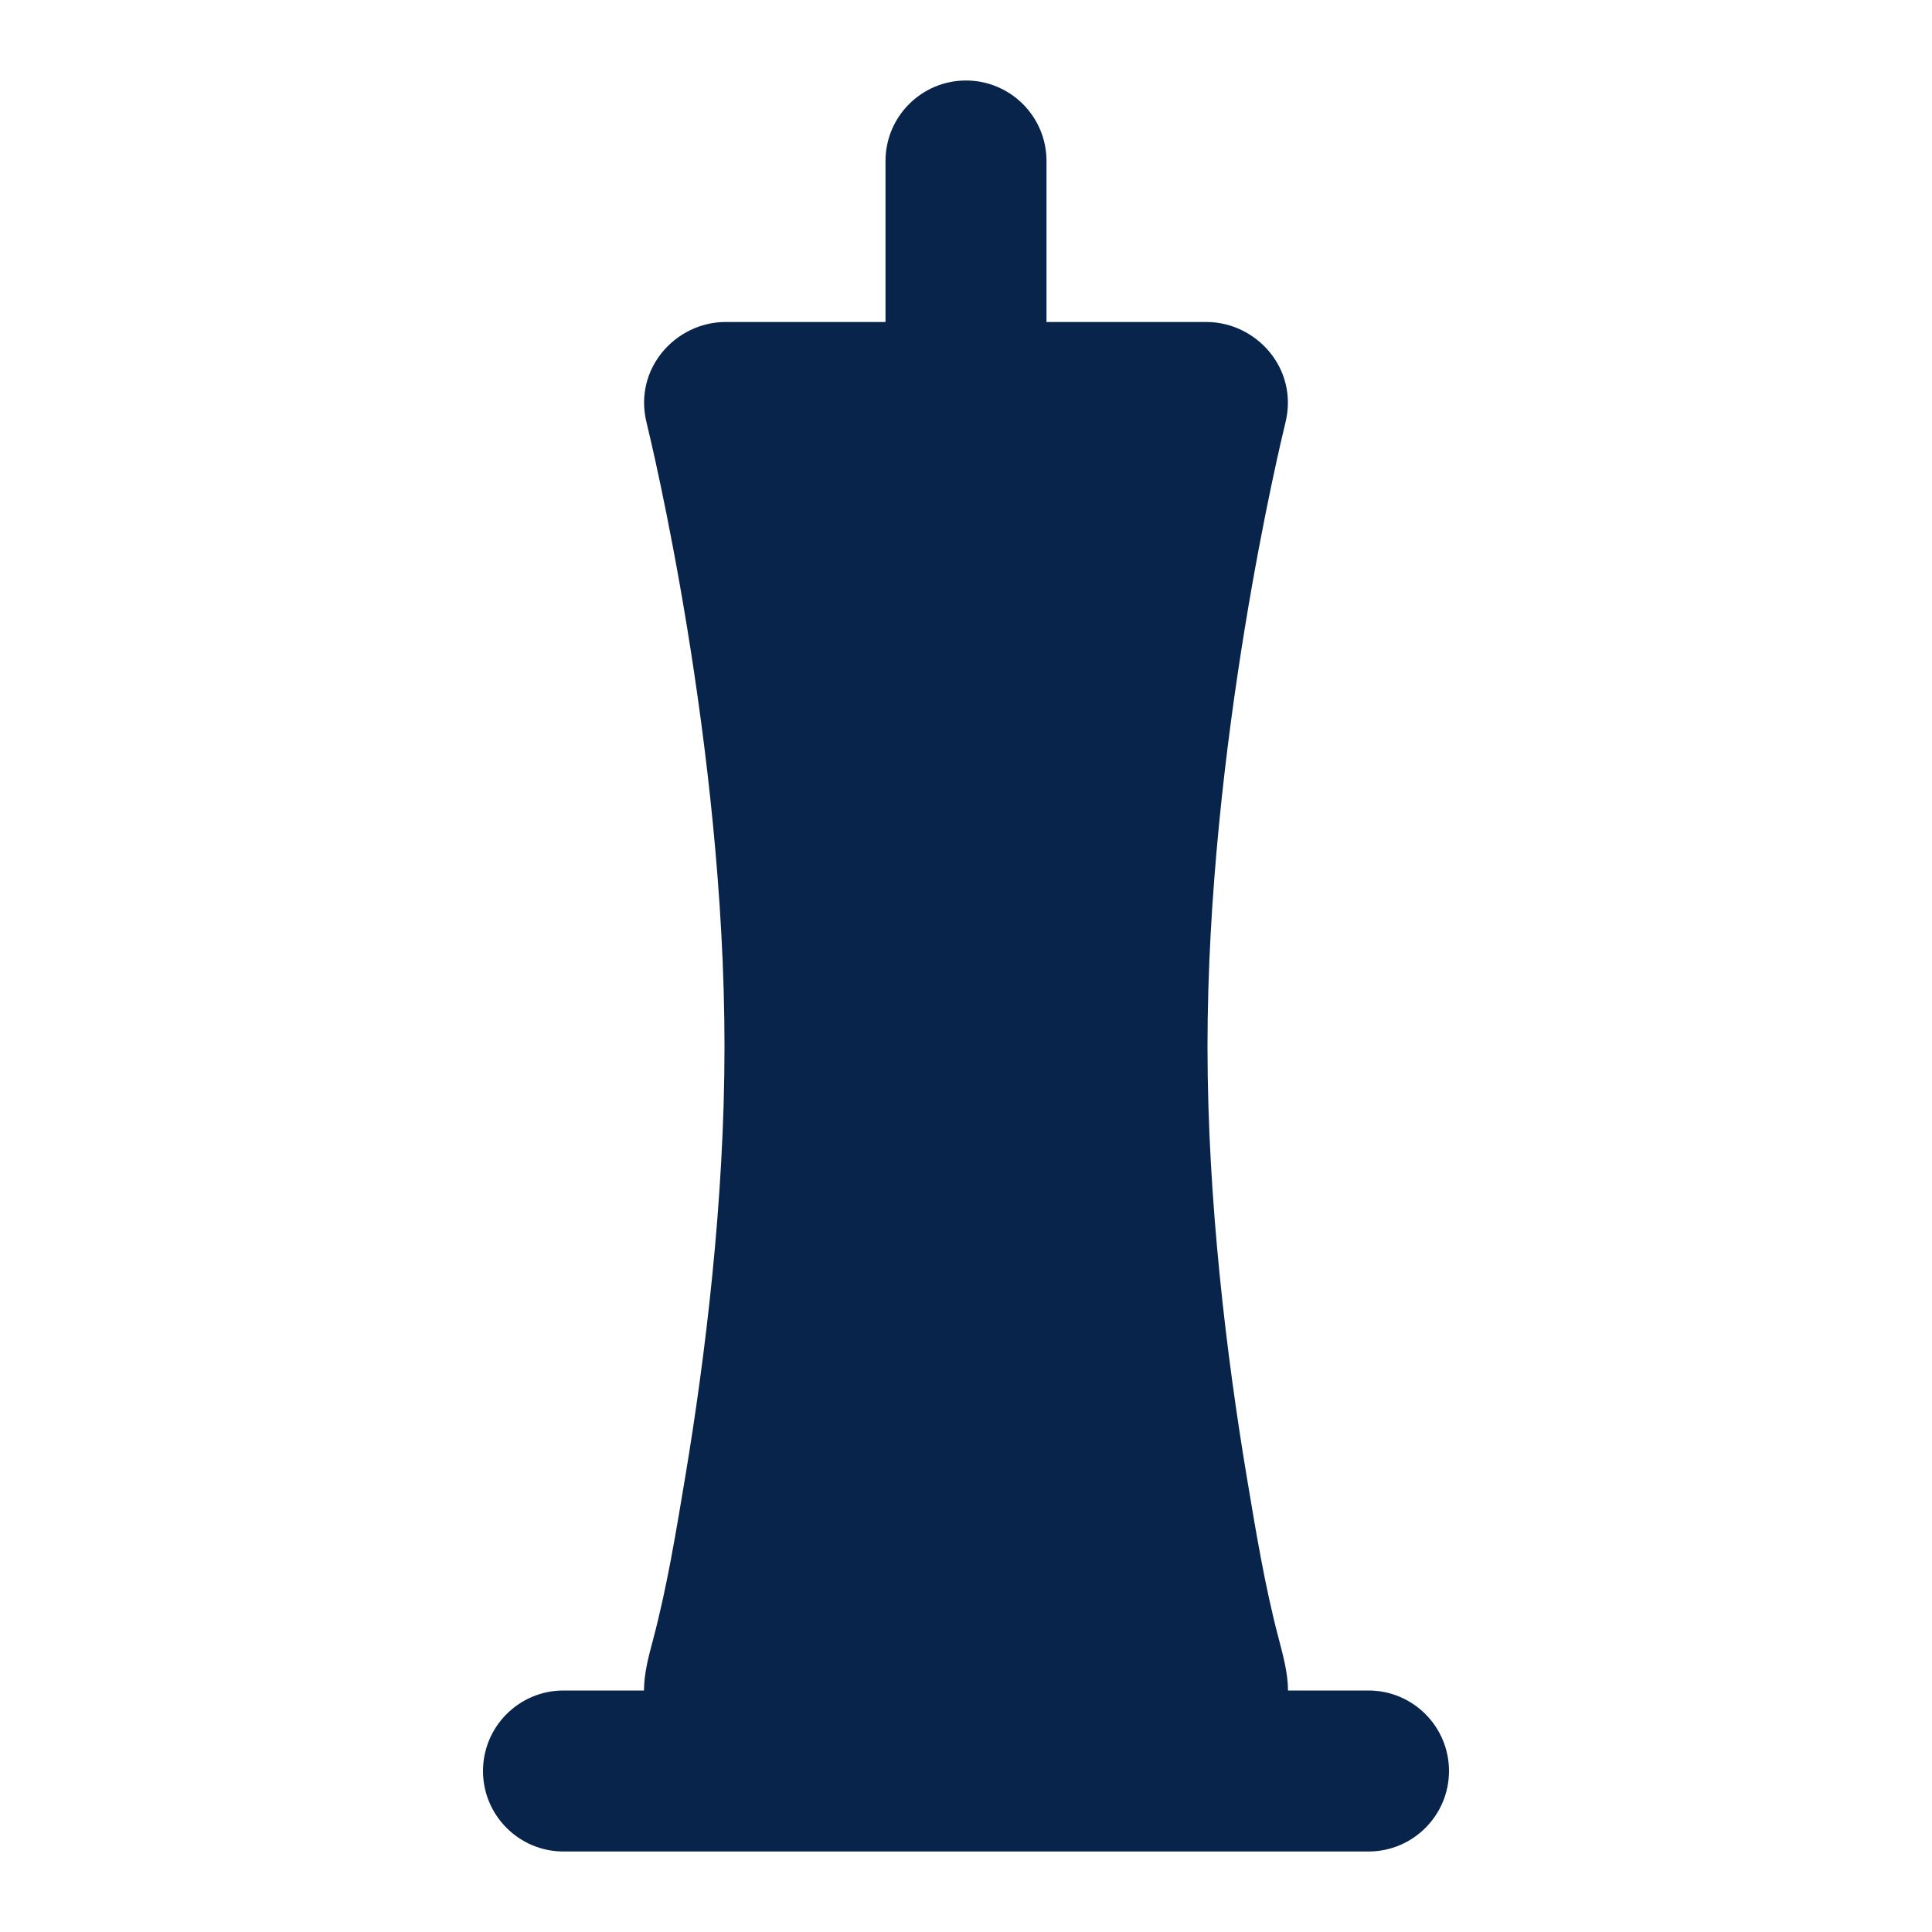 <?xml version="1.0" encoding="UTF-8"?>
<!-- Uploaded to: SVG Repo, www.svgrepo.com, Generator: SVG Repo Mixer Tools -->
<svg width="800px" height="800px" viewBox="0 0 24 24" version="1.1" xmlns="http://www.w3.org/2000/svg" xmlns:xlink="http://www.w3.org/1999/xlink">
    <title>tower_3_fill</title>
    <g id="页面-1" stroke="none" stroke-width="1" fill="none" fill-rule="evenodd">
        <g id="Building" transform="translate(-240, -136)" fill-rule="nonzero">
            <g id="tower_3_fill" transform="translate(240, 136)">
                 <path d="M24,0 L24,24 L0,24 L0,0 L24,0 Z M12.593,23.258 L12.582,23.26 L12.511,23.295 L12.492,23.299 L12.492,23.299 L12.477,23.295 L12.406,23.26 C12.396,23.256 12.387,23.259 12.382,23.265 L12.378,23.276 L12.361,23.703 L12.366,23.723 L12.377,23.736 L12.48,23.81 L12.495,23.814 L12.495,23.814 L12.507,23.81 L12.611,23.736 L12.623,23.72 L12.623,23.72 L12.627,23.703 L12.61,23.276 C12.608,23.266 12.601,23.259 12.593,23.258 L12.593,23.258 Z M12.858,23.145 L12.845,23.147 L12.66,23.24 L12.65,23.25 L12.65,23.25 L12.647,23.261 L12.665,23.691 L12.67,23.703 L12.67,23.703 L12.678,23.71 L12.879,23.803 C12.891,23.807 12.902,23.803 12.908,23.795 L12.912,23.781 L12.878,23.167 C12.875,23.155 12.867,23.147 12.858,23.145 L12.858,23.145 Z M12.143,23.147 C12.133,23.142 12.122,23.145 12.116,23.153 L12.11,23.167 L12.076,23.781 C12.075,23.793 12.083,23.802 12.093,23.805 L12.108,23.803 L12.309,23.71 L12.319,23.702 L12.319,23.702 L12.323,23.691 L12.34,23.261 L12.337,23.249 L12.337,23.249 L12.328,23.24 L12.143,23.147 Z" id="MingCute" fill-rule="nonzero">
</path>
                <path d="M13,2 C13,1.448 12.552,1 12,1 C11.448,1 11,1.448 11,2 L11,4 L9.013,4 C8.396,4 7.866,4.577 8.032,5.251 C8.088,5.479 9,9.254 9,13 C9,14.924 8.759,16.865 8.514,18.336 C8.4,19.016 8.289,19.704 8.112,20.371 C8.056,20.579 8,20.791 8,21 L7,21 C6.448,21 6,21.448 6,22 C6,22.552 6.448,23 7,23 L17,23 C17.552,23 18,22.552 18,22 C18,21.448 17.552,21 17,21 L16,21 C16,20.794 15.943,20.578 15.888,20.369 C15.711,19.702 15.6,19.015 15.486,18.336 C15.241,16.865 15,14.924 15,13 C15,9.254 15.912,5.479 15.968,5.251 C16.134,4.577 15.604,4 14.987,4 L13,4 L13,2 Z" id="路径" fill="#09244B">
</path>
            </g>
        </g>
    </g>
</svg>